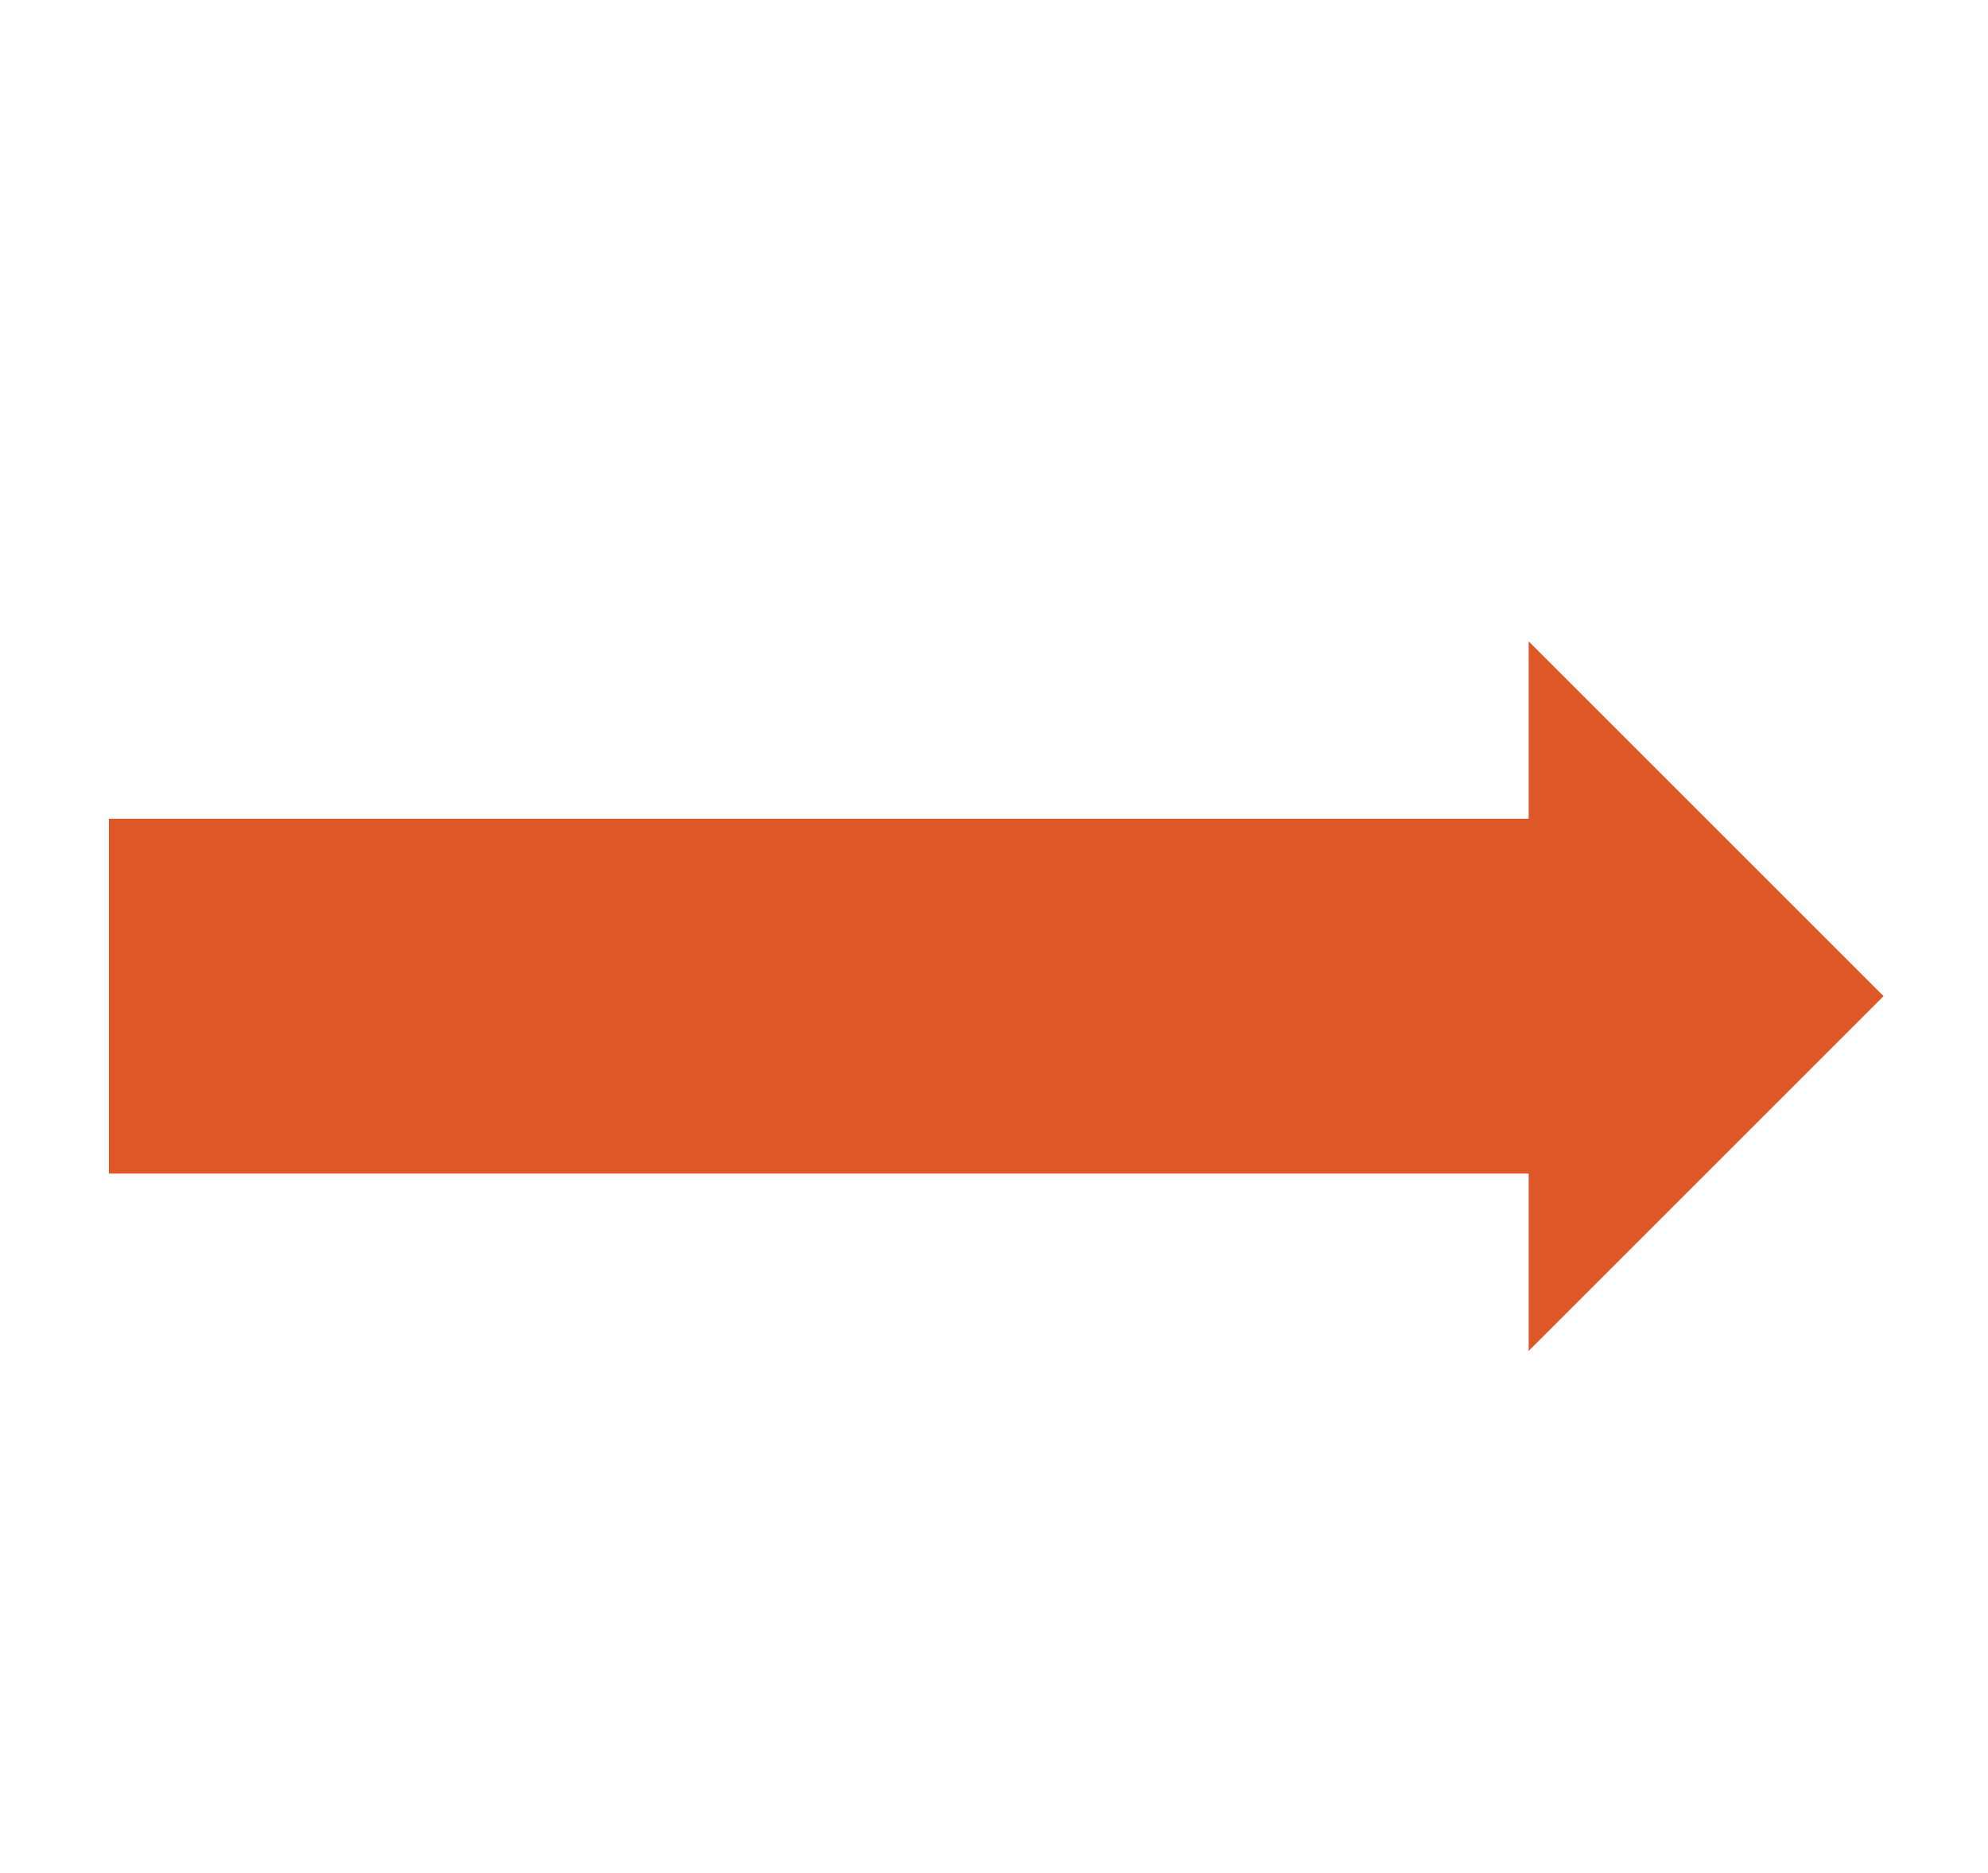 <?xml version="1.0" encoding="utf-8"?>
<!-- Generator: Adobe Illustrator 16.0.0, SVG Export Plug-In . SVG Version: 6.00 Build 0)  -->
<!DOCTYPE svg PUBLIC "-//W3C//DTD SVG 1.1//EN" "http://www.w3.org/Graphics/SVG/1.1/DTD/svg11.dtd">
<svg version="1.1" id="Layer_1" xmlns="http://www.w3.org/2000/svg" xmlns:xlink="http://www.w3.org/1999/xlink" x="0px" y="0px"
	 width="22.406px" height="21.112px" viewBox="0 0 22.406 21.112" style="enable-background:new 0 0 22.406 21.112;"
	 xml:space="preserve">
<polygon style="fill:#DE5726;" points="17.229,15.23 17.229,13.23 1.228,13.23 1.228,9.23 17.229,9.23 17.229,7.23 21.229,11.23 "/>
</svg>
